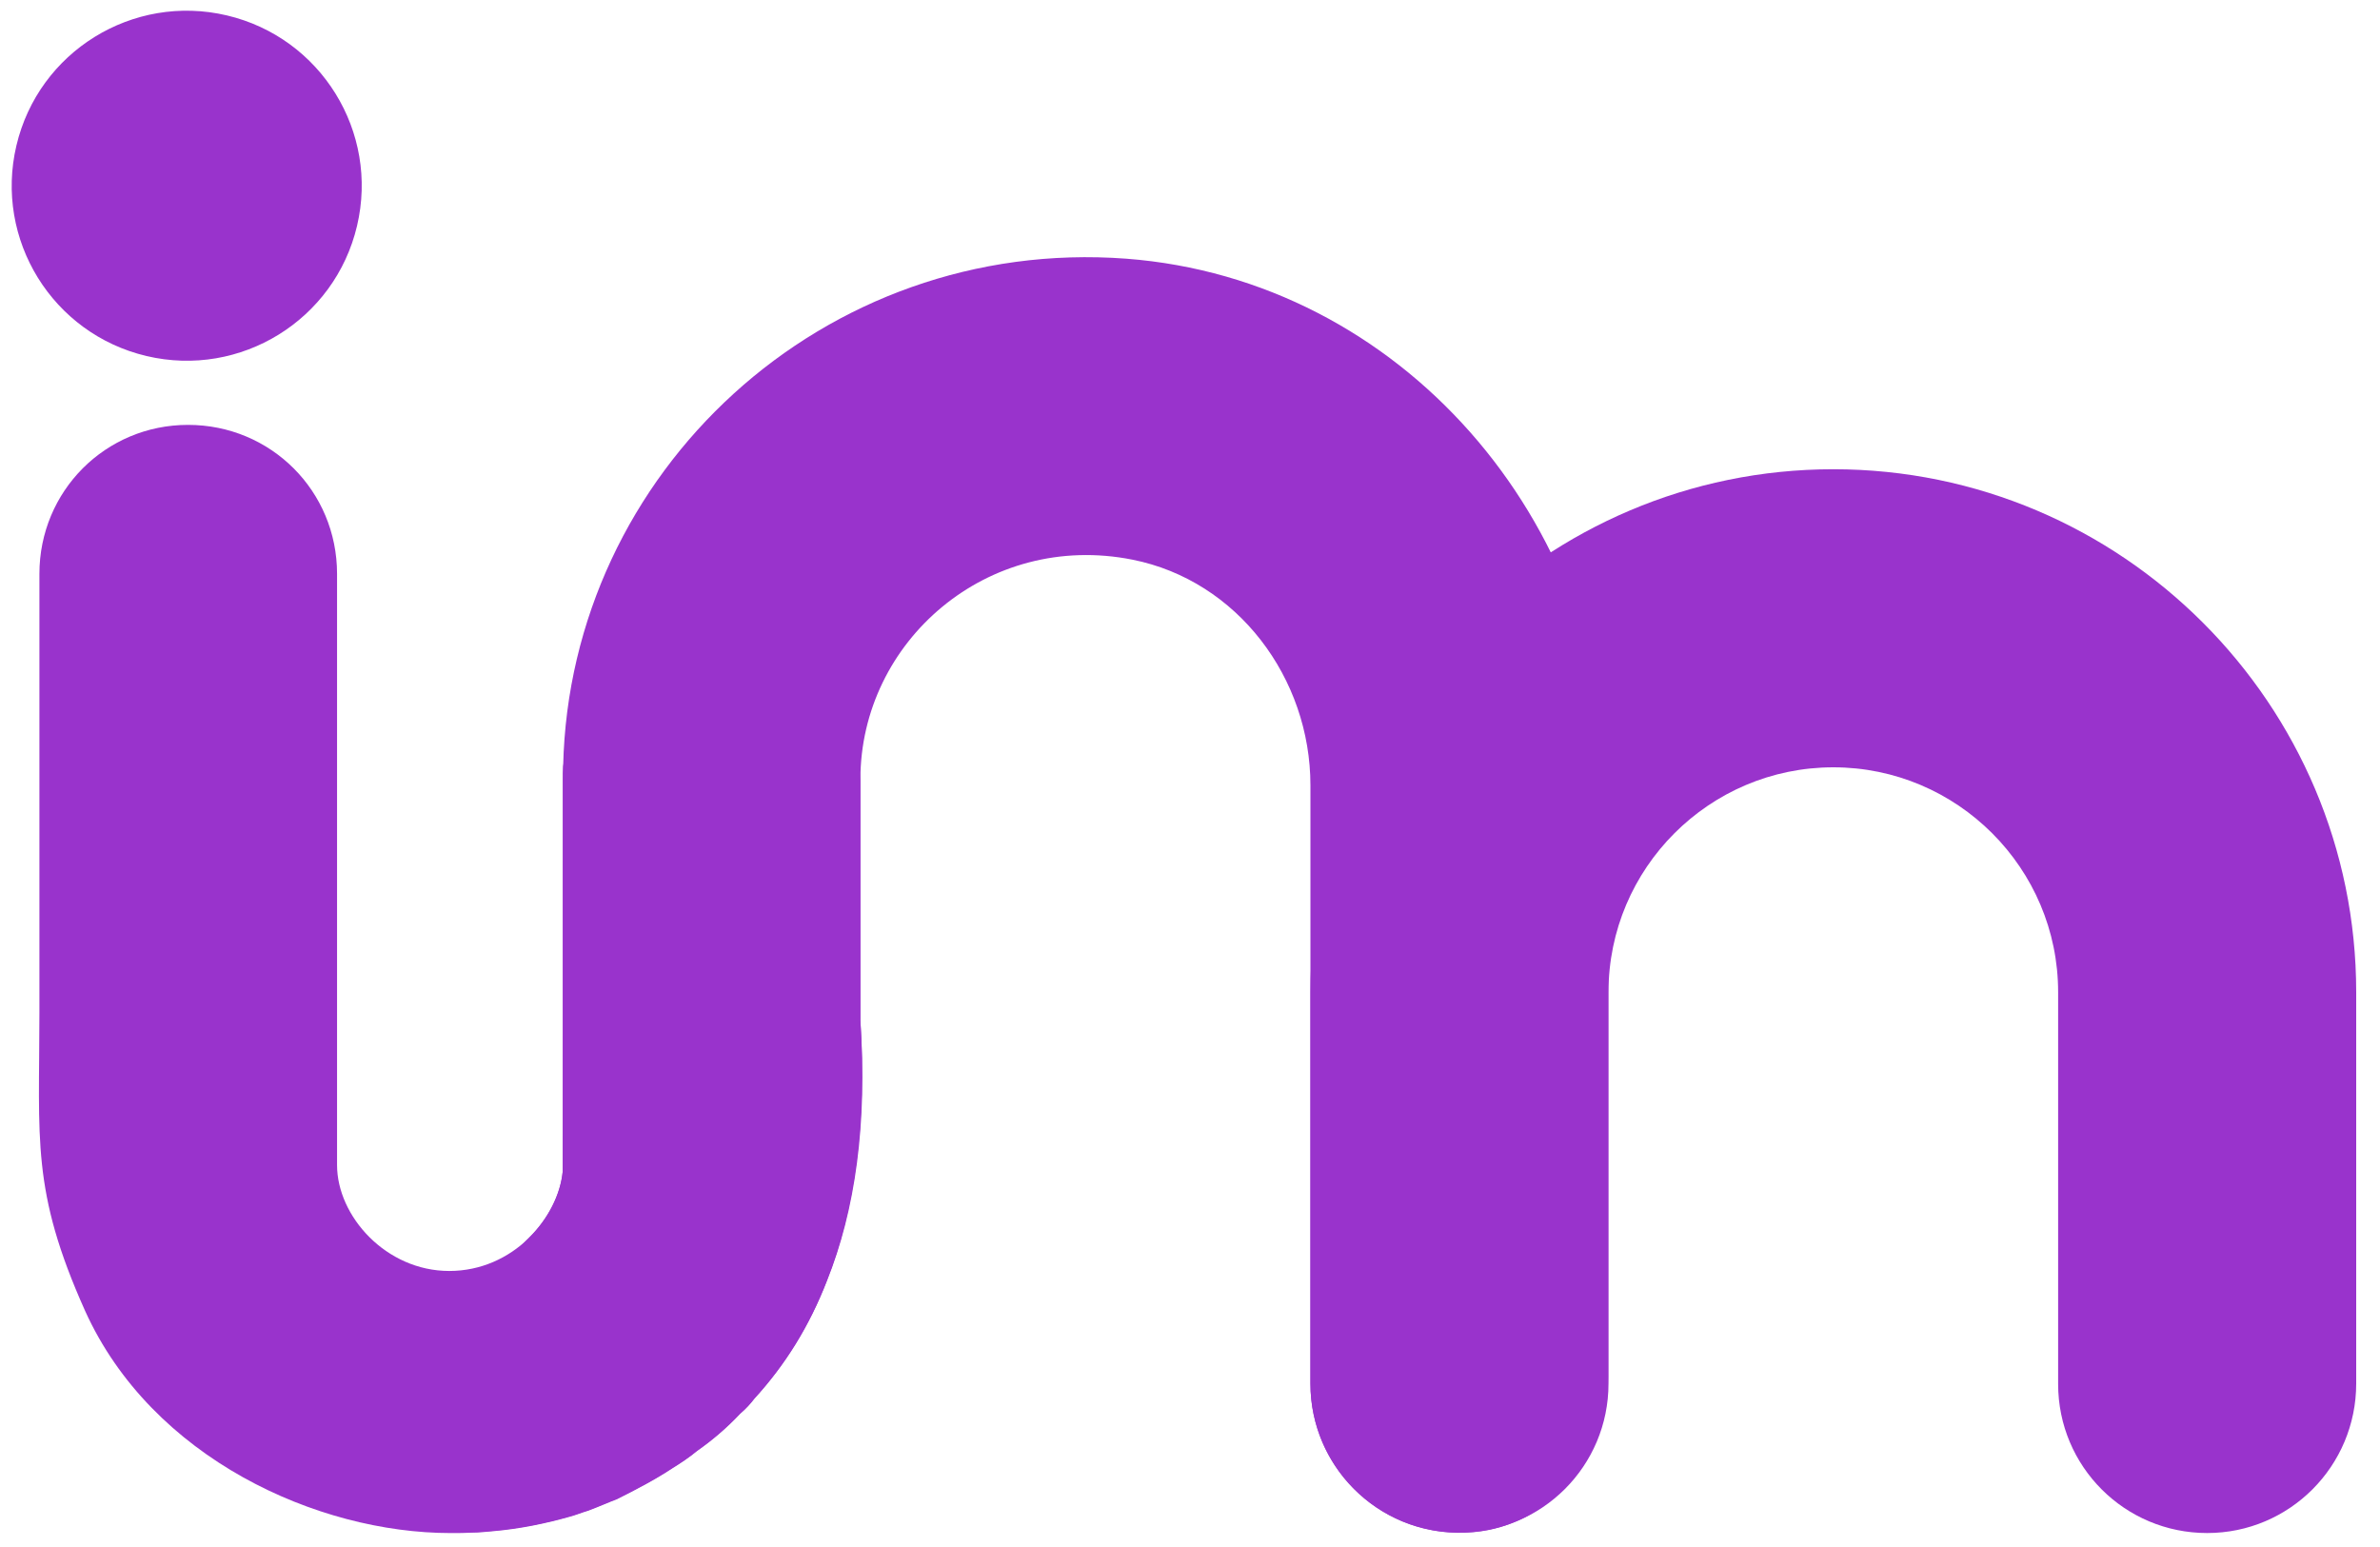 <svg width="100" height="65" viewBox="0 0 100 65" fill="none" xmlns="http://www.w3.org/2000/svg">
<path d="M34.743 53.824C34.004 55.724 33.001 57.342 31.7 58.767C31.524 58.996 31.33 59.207 31.102 59.4C30.539 59.998 29.941 60.509 29.29 60.966C28.973 61.23 28.604 61.476 28.234 61.705C27.513 62.18 26.739 62.584 25.93 62.989C25.561 63.129 25.174 63.305 24.699 63.481C24.453 63.552 24.206 63.657 23.942 63.727C23.01 63.991 21.902 64.238 20.653 64.343C20.407 64.361 20.143 64.396 19.861 64.396C19.562 64.414 19.246 64.414 18.929 64.414C13.335 64.414 6.37 61.265 3.573 55.073C1.304 50.007 1.656 47.896 1.656 42.566V24.114C1.656 20.631 4.435 17.852 7.9 17.852C11.383 17.852 14.162 20.631 14.162 24.114V48.952C14.162 51.098 16.22 53.402 18.876 53.402C21.55 53.402 23.45 51.186 23.643 49.233C23.661 49.128 23.661 32.206 23.661 32.206C24.083 29.128 26.686 26.77 29.853 26.77C33.248 26.77 35.992 29.427 36.15 32.769V42.883C36.449 47.21 35.939 50.851 34.743 53.824Z" fill="#9933CC"/>
<path d="M67.567 33.507V57.835C67.567 61.124 65.174 64.097 61.903 64.378C58.156 64.712 55.06 61.757 55.06 58.134V32.997C55.06 28.494 51.999 24.396 47.584 23.516C41.498 22.302 36.151 26.946 36.151 32.751V42.865C36.414 47.193 35.922 50.798 34.743 53.806C34.005 55.706 33.002 57.325 31.7 58.749C31.524 58.978 31.331 59.189 31.102 59.383C30.539 59.981 29.941 60.491 29.29 60.948C28.974 61.212 28.604 61.458 28.235 61.687C27.514 62.162 26.74 62.566 25.931 62.971C25.561 63.112 25.174 63.288 24.699 63.464C24.453 63.534 24.207 63.639 23.943 63.71C23.011 63.974 21.902 64.22 20.654 64.325C20.407 64.343 20.143 64.378 19.862 64.378C19.563 64.396 19.246 64.396 18.93 64.396L18.912 60.649C18.895 57.448 19.968 54.246 22.254 51.977C23.046 51.186 23.556 50.165 23.644 49.215V32.751C23.644 32.575 23.644 32.382 23.662 32.188C23.943 19.822 34.62 9.919 47.32 10.869C58.877 11.748 67.567 21.898 67.567 33.507Z" fill="#9933CC"/>
<path d="M92.738 64.413C89.273 64.413 86.476 61.616 86.476 58.151V41.687C86.476 36.48 82.237 32.24 77.03 32.24C71.823 32.24 67.584 36.48 67.584 41.687V58.133C67.584 61.599 64.787 64.395 61.322 64.395C57.856 64.395 55.06 61.599 55.06 58.133V41.687C55.06 29.567 64.928 19.716 77.03 19.716C89.15 19.716 99 29.584 99 41.687V58.133C99 61.599 96.203 64.413 92.738 64.413Z" fill="#9933CC"/>
<path d="M15.001 9.493C15.934 5.541 13.487 1.581 9.535 0.648C5.583 -0.285 1.623 2.162 0.69 6.114C-0.244 10.066 2.204 14.026 6.156 14.959C10.107 15.893 14.068 13.445 15.001 9.493Z" fill="#9933CC"/>
</svg>
